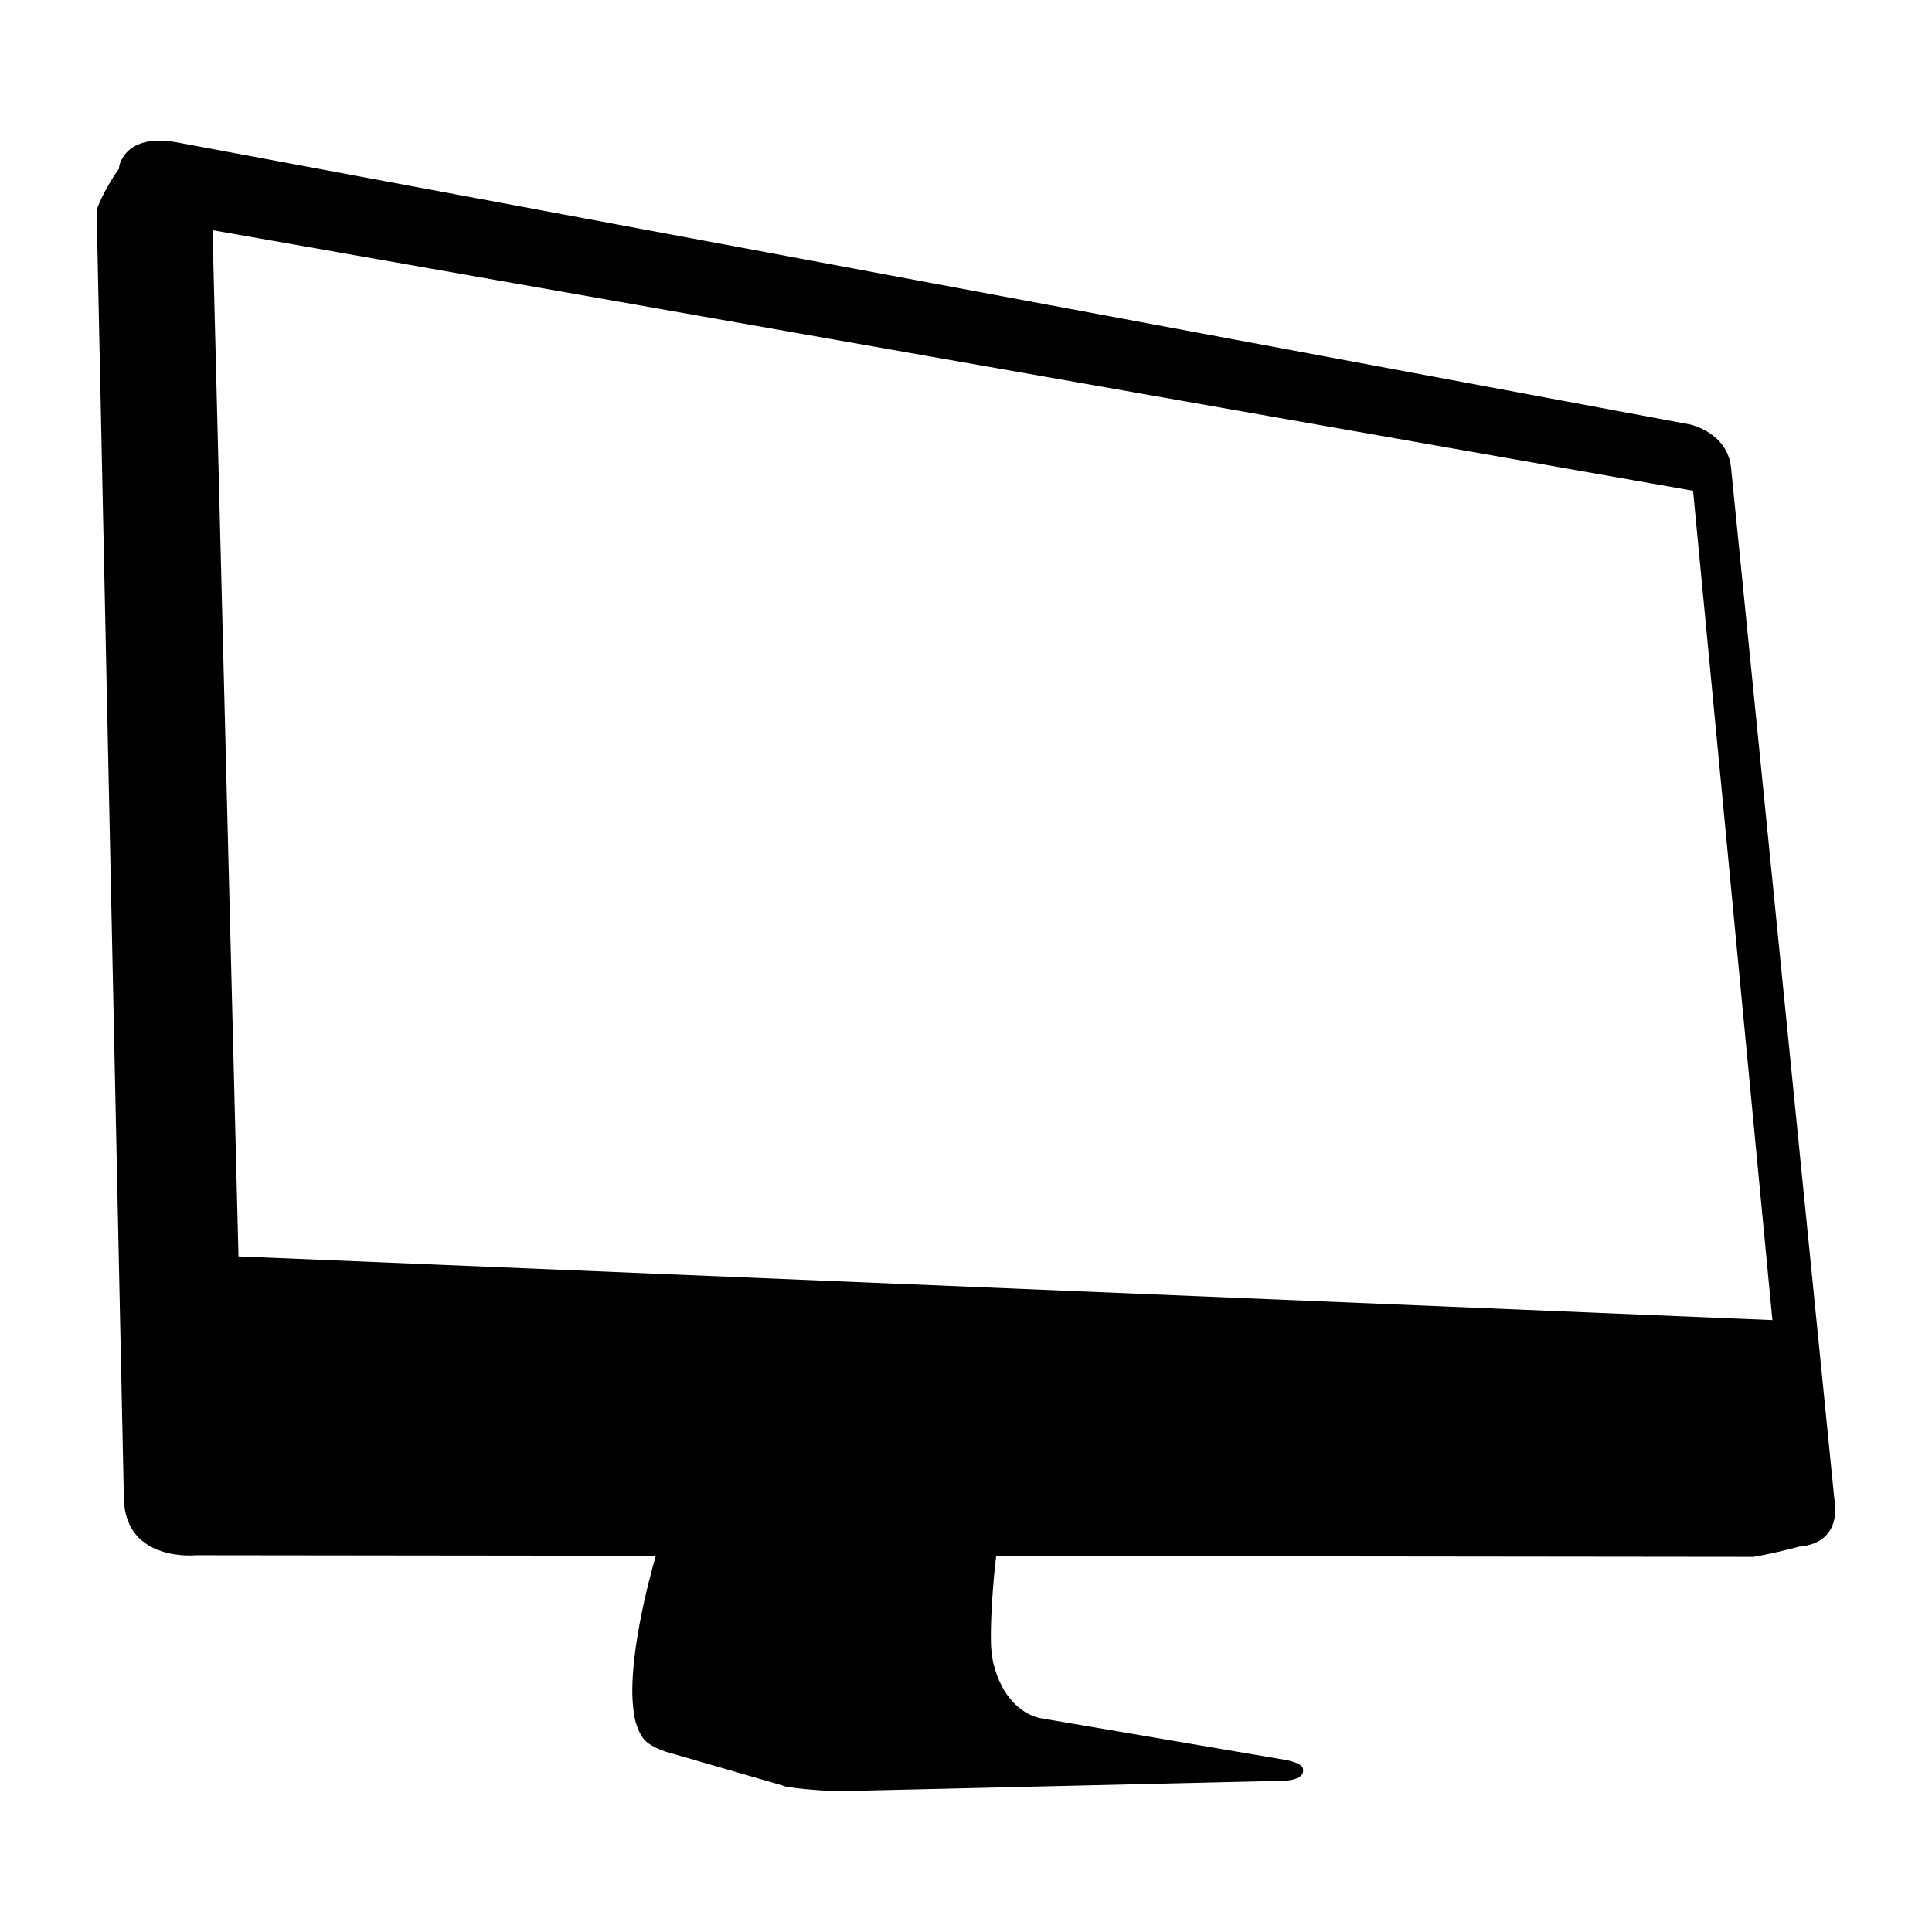<?xml version="1.0" encoding="UTF-8"?>
<svg width="100pt" height="100pt" version="1.1" viewBox="0 0 100 100" xmlns="http://www.w3.org/2000/svg">
 <path d="m94.945 77.582-0.555-5.551-4.793-47.84c-0.203-1.816-2.117-2.219-2.117-2.219l-78.32-14.602c-2.723-0.504-2.992 1.246-2.992 1.246v0.102c-0.875 1.223-1.168 2.16-1.168 2.16l1.414 66.793c0.156 3.207 3.746 2.828 3.746 2.828l23.785 0.027c-0.305 1.047-1.562 5.637-1.125 8.203h-0.008c0.02 0.117 0.047 0.223 0.07 0.332 0.012 0.047 0.023 0.098 0.039 0.141 0.043 0.148 0.098 0.281 0.156 0.41 0.02 0.043 0.039 0.082 0.062 0.121 0.074 0.137 0.16 0.262 0.262 0.363 0 0 0.219 0.277 1.027 0.562l6.098 1.766s0.102 0.145 2.707 0.293l22.961-0.539s1.453 0.066 1.234-0.672c0 0-0.008-0.051-0.094-0.121-0.098-0.082-0.305-0.191-0.738-0.281l-12.75-2.172s-0.031-0.008-0.055-0.012c-0.012-0.004-0.031-0.008-0.051-0.012-0.035-0.008-0.082-0.023-0.129-0.039-0.027-0.008-0.051-0.016-0.082-0.027-0.547-0.199-1.648-0.832-2.121-2.785 0 0-0.102-0.438-0.117-1.043-0.031-1.238 0.121-3.269 0.27-4.473l39.184 0.043c0.875-0.141 1.848-0.387 2.363-0.527 2.379-0.199 1.836-2.477 1.836-2.477zm-7.312-52.18 4.106 42.926-79.395-3.297-1.344-53.117z"/>
</svg>
